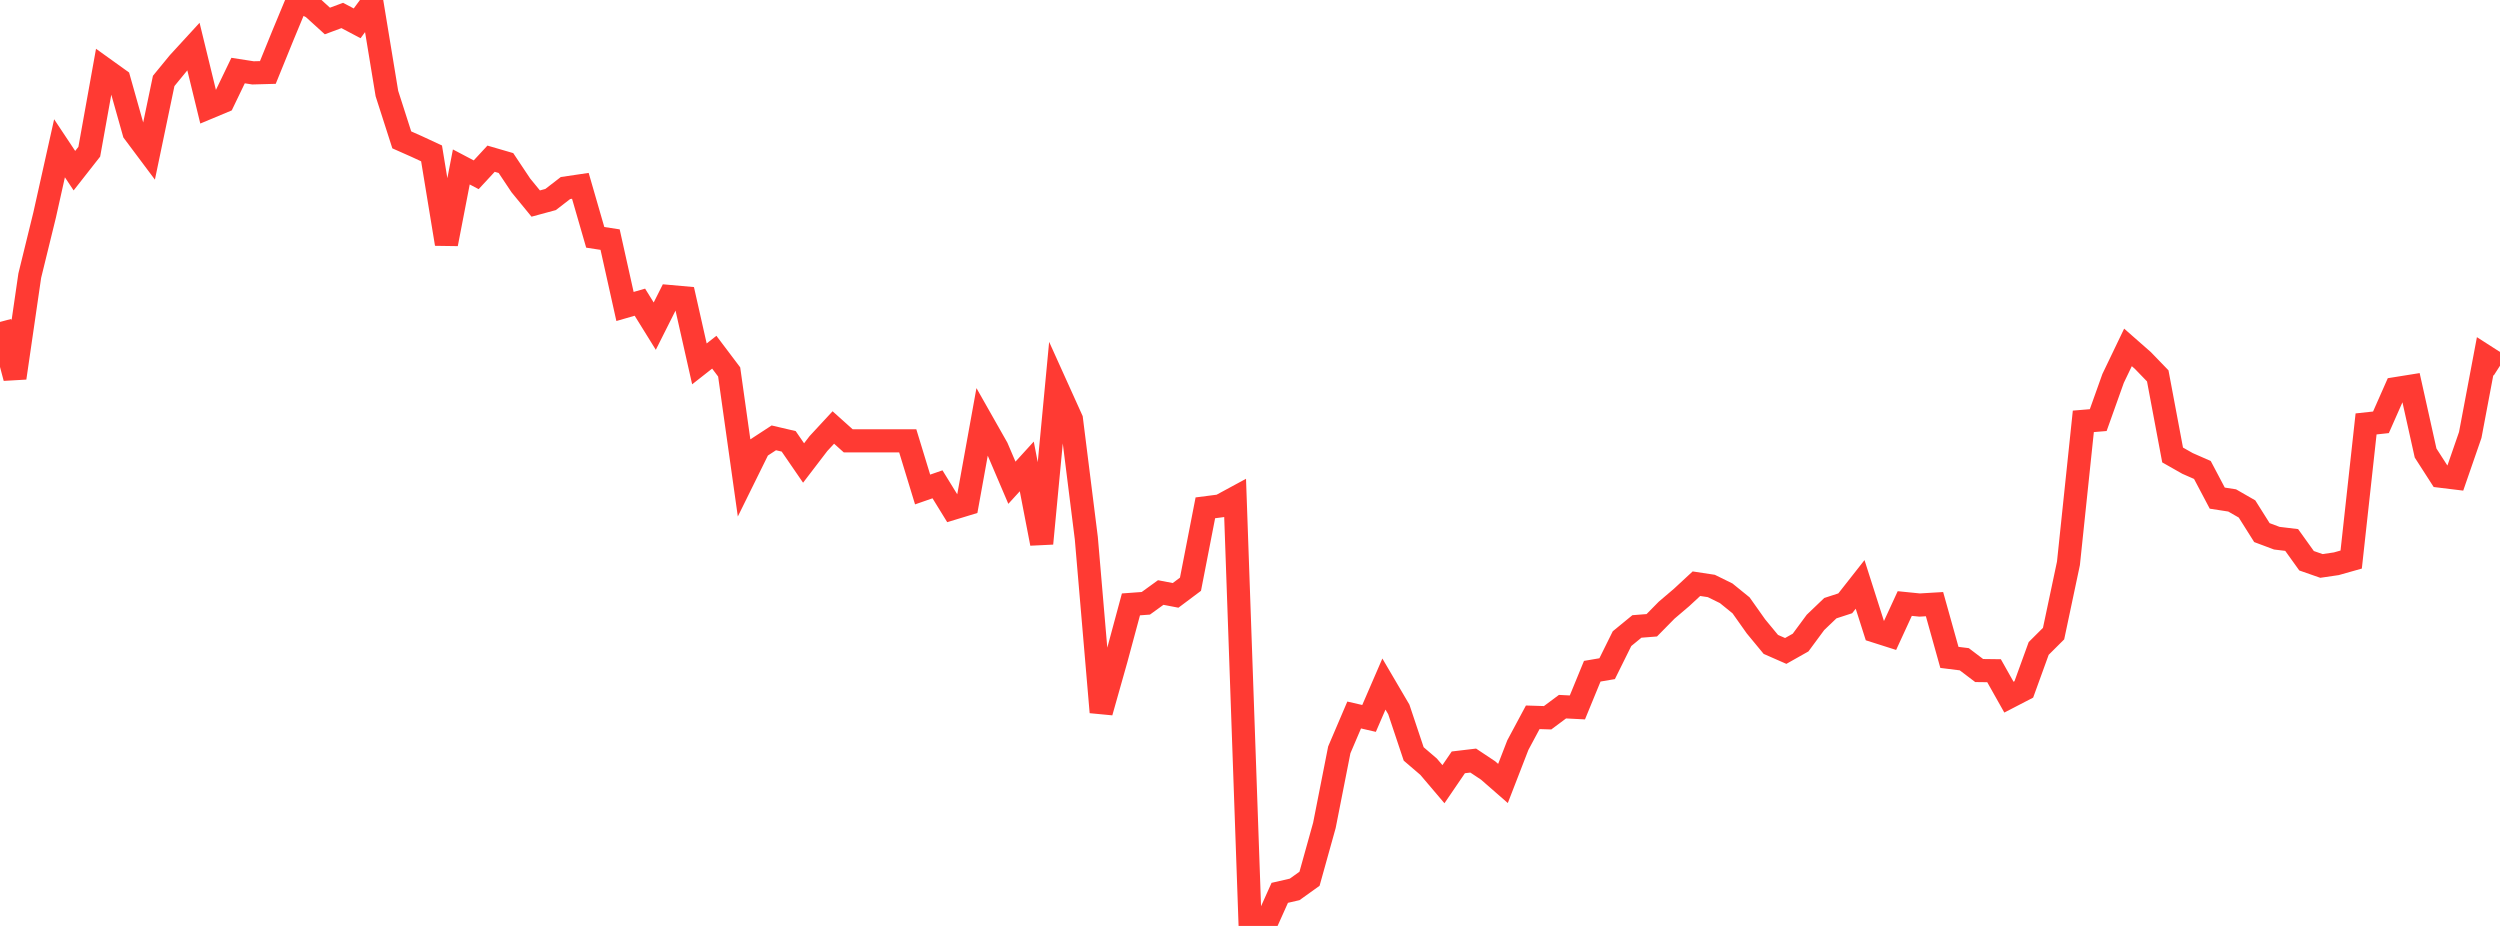 <?xml version="1.0" standalone="no"?>
<!DOCTYPE svg PUBLIC "-//W3C//DTD SVG 1.1//EN" "http://www.w3.org/Graphics/SVG/1.1/DTD/svg11.dtd">

<svg width="135" height="50" viewBox="0 0 135 50" preserveAspectRatio="none" 
  xmlns="http://www.w3.org/2000/svg"
  xmlns:xlink="http://www.w3.org/1999/xlink">


<polyline points="0.0, 17.384 0.804, 20.408 1.607, 14.886 2.411, 11.607 3.214, 8.007 4.018, 9.217 4.821, 8.193 5.625, 3.719 6.429, 4.296 7.232, 7.142 8.036, 8.217 8.839, 4.37 9.643, 3.39 10.446, 2.515 11.25, 5.813 12.054, 5.477 12.857, 3.81 13.661, 3.935 14.464, 3.913 15.268, 1.935 16.071, 0.0 16.875, 0.403 17.679, 1.134 18.482, 0.835 19.286, 1.26 20.089, 0.169 20.893, 5.052 21.696, 7.553 22.5, 7.91 23.304, 8.283 24.107, 13.173 24.911, 9.015 25.714, 9.438 26.518, 8.57 27.321, 8.804 28.125, 10.01 28.929, 10.992 29.732, 10.774 30.536, 10.154 31.339, 10.035 32.143, 12.816 32.946, 12.939 33.75, 16.55 34.554, 16.318 35.357, 17.612 36.161, 16.012 36.964, 16.084 37.768, 19.65 38.571, 19.019 39.375, 20.085 40.179, 25.797 40.982, 24.169 41.786, 23.644 42.589, 23.832 43.393, 25.002 44.196, 23.952 45.0, 23.084 45.804, 23.805 46.607, 23.805 47.411, 23.805 48.214, 23.805 49.018, 23.805 49.821, 26.433 50.625, 26.153 51.429, 27.459 52.232, 27.214 53.036, 22.768 53.839, 24.185 54.643, 26.068 55.446, 25.187 56.25, 29.35 57.054, 20.865 57.857, 22.643 58.661, 29.061 59.464, 38.459 60.268, 35.615 61.071, 32.637 61.875, 32.578 62.679, 31.996 63.482, 32.15 64.286, 31.548 65.089, 27.423 65.893, 27.319 66.696, 26.884 67.5, 49.754 68.304, 50.0 69.107, 48.213 69.911, 48.028 70.714, 47.453 71.518, 44.568 72.321, 40.493 73.125, 38.61 73.929, 38.795 74.732, 36.939 75.536, 38.31 76.339, 40.712 77.143, 41.401 77.946, 42.346 78.75, 41.167 79.554, 41.071 80.357, 41.605 81.161, 42.307 81.964, 40.235 82.768, 38.734 83.571, 38.759 84.375, 38.16 85.179, 38.201 85.982, 36.246 86.786, 36.109 87.589, 34.487 88.393, 33.828 89.196, 33.765 90.0, 32.948 90.804, 32.264 91.607, 31.52 92.411, 31.642 93.214, 32.037 94.018, 32.689 94.821, 33.824 95.625, 34.798 96.429, 35.151 97.232, 34.698 98.036, 33.609 98.839, 32.841 99.643, 32.579 100.446, 31.558 101.25, 34.078 102.054, 34.334 102.857, 32.591 103.661, 32.672 104.464, 32.624 105.268, 35.499 106.071, 35.599 106.875, 36.209 107.679, 36.219 108.482, 37.646 109.286, 37.229 110.089, 35.016 110.893, 34.215 111.696, 30.42 112.5, 22.753 113.304, 22.686 114.107, 20.435 114.911, 18.76 115.714, 19.465 116.518, 20.297 117.321, 24.569 118.125, 25.025 118.929, 25.378 119.732, 26.899 120.536, 27.023 121.339, 27.484 122.143, 28.761 122.946, 29.062 123.75, 29.159 124.554, 30.28 125.357, 30.561 126.161, 30.443 126.964, 30.216 127.768, 22.892 128.571, 22.805 129.375, 20.986 130.179, 20.857 130.982, 24.464 131.786, 25.714 132.589, 25.812 133.393, 23.489 134.196, 19.233 135.0, 19.749" fill="none" stroke="#ff3a33" stroke-width="1.25"/>

</svg>
